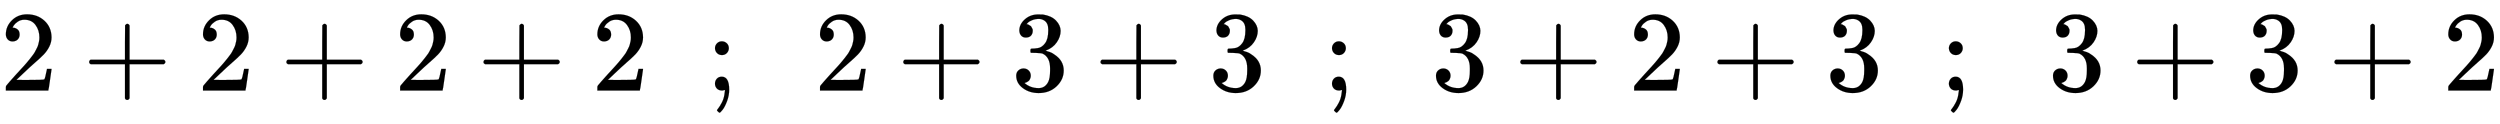 <svg xmlns:xlink="http://www.w3.org/1999/xlink" width="50.745ex" height="2.509ex" style="vertical-align: -0.671ex;" viewBox="0 -791.3 21848.5 1080.4" role="img" focusable="false" xmlns="http://www.w3.org/2000/svg" aria-labelledby="MathJax-SVG-1-Title">
<title id="MathJax-SVG-1-Title">{\displaystyle 2+2+2+2\ \ ;\ \ 2+3+3\ \ ;\ \ 3+2+3\ \ ;\ \ 3+3+2}</title>
<defs aria-hidden="true">
<path stroke-width="1" id="E1-MJMAIN-32" d="M109 429Q82 429 66 447T50 491Q50 562 103 614T235 666Q326 666 387 610T449 465Q449 422 429 383T381 315T301 241Q265 210 201 149L142 93L218 92Q375 92 385 97Q392 99 409 186V189H449V186Q448 183 436 95T421 3V0H50V19V31Q50 38 56 46T86 81Q115 113 136 137Q145 147 170 174T204 211T233 244T261 278T284 308T305 340T320 369T333 401T340 431T343 464Q343 527 309 573T212 619Q179 619 154 602T119 569T109 550Q109 549 114 549Q132 549 151 535T170 489Q170 464 154 447T109 429Z"></path>
<path stroke-width="1" id="E1-MJMAIN-2B" d="M56 237T56 250T70 270H369V420L370 570Q380 583 389 583Q402 583 409 568V270H707Q722 262 722 250T707 230H409V-68Q401 -82 391 -82H389H387Q375 -82 369 -68V230H70Q56 237 56 250Z"></path>
<path stroke-width="1" id="E1-MJMAIN-3B" d="M78 370Q78 394 95 412T138 430Q162 430 180 414T199 371Q199 346 182 328T139 310T96 327T78 370ZM78 60Q78 85 94 103T137 121Q202 121 202 8Q202 -44 183 -94T144 -169T118 -194Q115 -194 106 -186T95 -174Q94 -171 107 -155T137 -107T160 -38Q161 -32 162 -22T165 -4T165 4Q165 5 161 4T142 0Q110 0 94 18T78 60Z"></path>
<path stroke-width="1" id="E1-MJMAIN-33" d="M127 463Q100 463 85 480T69 524Q69 579 117 622T233 665Q268 665 277 664Q351 652 390 611T430 522Q430 470 396 421T302 350L299 348Q299 347 308 345T337 336T375 315Q457 262 457 175Q457 96 395 37T238 -22Q158 -22 100 21T42 130Q42 158 60 175T105 193Q133 193 151 175T169 130Q169 119 166 110T159 94T148 82T136 74T126 70T118 67L114 66Q165 21 238 21Q293 21 321 74Q338 107 338 175V195Q338 290 274 322Q259 328 213 329L171 330L168 332Q166 335 166 348Q166 366 174 366Q202 366 232 371Q266 376 294 413T322 525V533Q322 590 287 612Q265 626 240 626Q208 626 181 615T143 592T132 580H135Q138 579 143 578T153 573T165 566T175 555T183 540T186 520Q186 498 172 481T127 463Z"></path>
</defs>
<g stroke="currentColor" fill="currentColor" stroke-width="0" transform="matrix(1 0 0 -1 0 0)" aria-hidden="true">
 <use xlink:href="#E1-MJMAIN-32" x="0" y="0"></use>
 <use xlink:href="#E1-MJMAIN-2B" x="722" y="0"></use>
 <use xlink:href="#E1-MJMAIN-32" x="1723" y="0"></use>
 <use xlink:href="#E1-MJMAIN-2B" x="2446" y="0"></use>
 <use xlink:href="#E1-MJMAIN-32" x="3446" y="0"></use>
 <use xlink:href="#E1-MJMAIN-2B" x="4169" y="0"></use>
 <use xlink:href="#E1-MJMAIN-32" x="5170" y="0"></use>
 <use xlink:href="#E1-MJMAIN-3B" x="6170" y="0"></use>
 <use xlink:href="#E1-MJMAIN-32" x="7116" y="0"></use>
 <use xlink:href="#E1-MJMAIN-2B" x="7838" y="0"></use>
 <use xlink:href="#E1-MJMAIN-33" x="8839" y="0"></use>
 <use xlink:href="#E1-MJMAIN-2B" x="9562" y="0"></use>
 <use xlink:href="#E1-MJMAIN-33" x="10562" y="0"></use>
 <use xlink:href="#E1-MJMAIN-3B" x="11563" y="0"></use>
 <use xlink:href="#E1-MJMAIN-33" x="12508" y="0"></use>
 <use xlink:href="#E1-MJMAIN-2B" x="13231" y="0"></use>
 <use xlink:href="#E1-MJMAIN-32" x="14232" y="0"></use>
 <use xlink:href="#E1-MJMAIN-2B" x="14954" y="0"></use>
 <use xlink:href="#E1-MJMAIN-33" x="15955" y="0"></use>
 <use xlink:href="#E1-MJMAIN-3B" x="16955" y="0"></use>
 <use xlink:href="#E1-MJMAIN-33" x="17901" y="0"></use>
 <use xlink:href="#E1-MJMAIN-2B" x="18623" y="0"></use>
 <use xlink:href="#E1-MJMAIN-33" x="19624" y="0"></use>
 <use xlink:href="#E1-MJMAIN-2B" x="20347" y="0"></use>
 <use xlink:href="#E1-MJMAIN-32" x="21348" y="0"></use>
</g>
</svg>